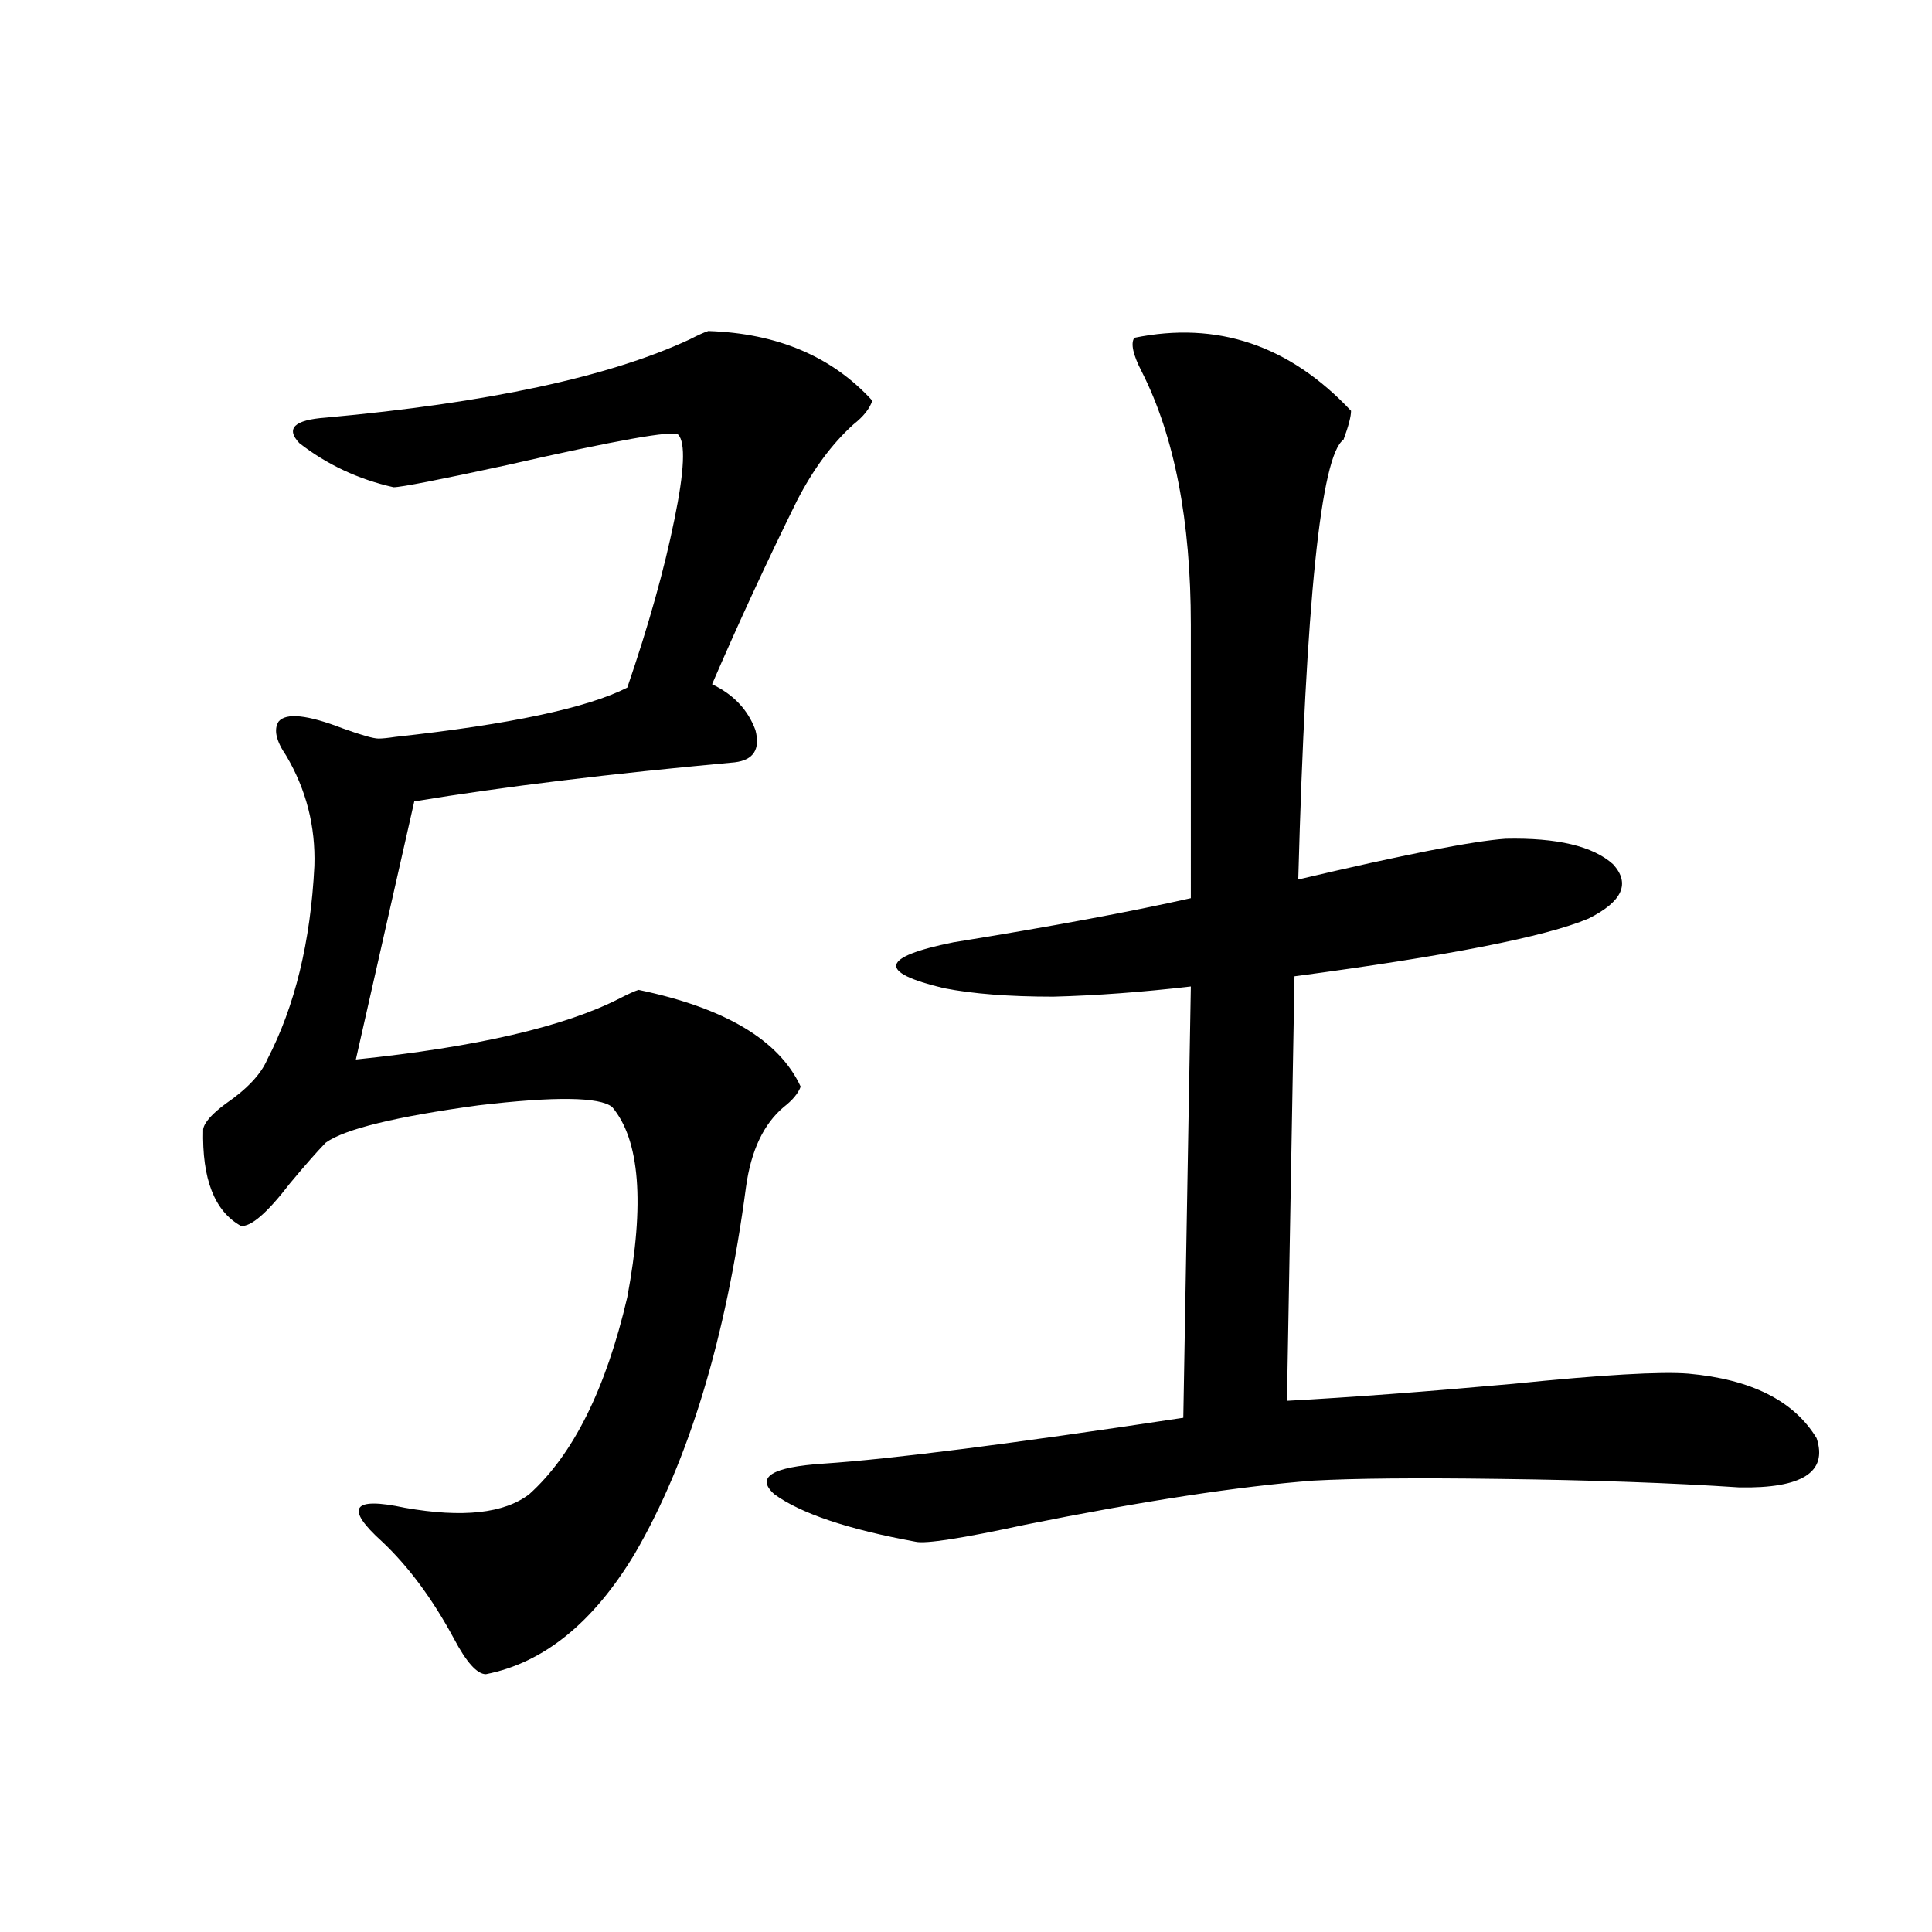 <?xml version="1.0" encoding="utf-8"?>
<!-- Generator: Adobe Illustrator 16.0.0, SVG Export Plug-In . SVG Version: 6.00 Build 0)  -->
<!DOCTYPE svg PUBLIC "-//W3C//DTD SVG 1.1//EN" "http://www.w3.org/Graphics/SVG/1.1/DTD/svg11.dtd">
<svg version="1.1" id="图层_1" xmlns="http://www.w3.org/2000/svg" xmlns:xlink="http://www.w3.org/1999/xlink" x="0px" y="0px"
	 width="1000px" height="1000px" viewBox="0 0 1000 1000" enable-background="new 0 0 1000 1000" xml:space="preserve">
<path d="M366.625,171.34c35.762,1.182,64.054,13.184,84.876,36.035c-1.311,4.106-4.558,8.213-9.756,12.305
	c-11.066,9.971-20.822,23.154-29.268,39.551c-15.609,31.641-30.243,63.281-43.901,94.922c11.052,5.273,18.536,13.184,22.438,23.73
	c2.592,9.971-0.976,15.532-10.731,16.699c-64.389,5.864-119.677,12.607-165.85,20.215L184.19,548.391
	c62.438-6.44,107.955-16.987,136.582-31.641c4.543-2.334,7.805-3.804,9.756-4.395c44.877,9.38,72.834,26.079,83.9,50.098
	c-1.311,3.516-4.237,7.031-8.78,10.547c-10.411,8.789-16.92,22.563-19.512,41.309c-10.411,78.525-29.603,141.807-57.56,189.844
	c-21.463,35.733-47.163,56.539-77.071,62.402c-4.558,0-10.091-6.152-16.585-18.457c-11.066-20.517-23.414-37.202-37.072-50.098
	c-9.756-8.789-13.658-14.639-11.707-17.578c1.951-2.925,9.756-2.925,23.414,0c29.908,5.273,51.371,2.939,64.389-7.031
	c22.759-20.503,39.664-54.492,50.73-101.953c9.101-48.628,6.494-81.436-7.805-98.438c-6.509-5.273-29.603-5.562-69.267-0.879
	c-42.926,5.864-69.267,12.305-79.022,19.336c-4.558,4.697-10.731,11.729-18.536,21.094c-11.707,15.244-20.167,22.563-25.365,21.973
	c-13.658-7.607-20.167-24.307-19.512-50.098c0.641-3.516,4.543-7.91,11.707-13.184c11.052-7.607,18.201-15.229,21.463-22.852
	c14.299-27.534,22.438-60.933,24.39-100.195c0.641-20.503-4.237-39.551-14.634-57.129c-5.213-7.607-6.509-13.472-3.902-17.578
	c3.902-4.683,14.954-3.516,33.17,3.516c9.756,3.516,15.93,5.273,18.536,5.273c1.951,0,4.878-0.288,8.78-0.879
	c59.176-6.44,99.175-14.941,119.997-25.488c11.052-32.217,19.177-61.221,24.39-87.012c5.198-25.186,5.854-39.839,1.951-43.945
	c-2.606-2.334-32.194,2.939-88.778,15.82c-35.121,7.622-54.633,11.426-58.535,11.426c-18.216-4.092-34.48-11.714-48.779-22.852
	c-7.164-7.607-2.606-12.002,13.658-13.184c83.9-7.607,146.658-21.094,188.288-40.43C361.412,173.4,364.674,171.931,366.625,171.34z
	 M587.107,174.855c42.926-8.789,80.318,3.818,112.192,37.793c0,2.939-1.311,7.91-3.902,14.941
	c-11.707,8.213-19.512,84.087-23.414,227.637c54.633-12.881,90.395-19.912,107.314-21.094c26.661-0.576,45.197,3.818,55.608,13.184
	c9.101,9.971,4.878,19.336-12.683,28.125c-22.118,9.38-72.849,19.336-152.191,29.883l-3.902,219.727
	c32.515-1.758,71.538-4.683,117.07-8.789c46.173-4.683,76.416-6.44,90.729-5.273c32.515,2.939,54.633,14.063,66.34,33.398
	c5.854,17.578-7.484,26.079-39.999,25.488c-35.121-2.334-76.751-3.804-124.875-4.395c-42.285-0.576-74.145-0.288-95.607,0.879
	c-38.383,2.939-88.138,10.547-149.265,22.852c-32.529,7.031-51.386,9.971-56.584,8.789c-35.121-6.44-59.511-14.639-73.169-24.609
	c-9.756-8.789-1.311-14.063,25.365-15.82c35.121-2.334,97.224-10.244,186.337-23.73l3.902-223.242
	c-25.365,2.939-49.114,4.697-71.218,5.273c-22.773,0-41.63-1.455-56.584-4.395c-34.48-8.198-32.85-16.108,4.878-23.73
	c50.73-8.198,91.705-15.82,122.924-22.852V323.391c0-53.901-8.46-97.559-25.365-130.957
	C586.452,183.645,585.156,177.795,587.107,174.855z"/>
</svg>

